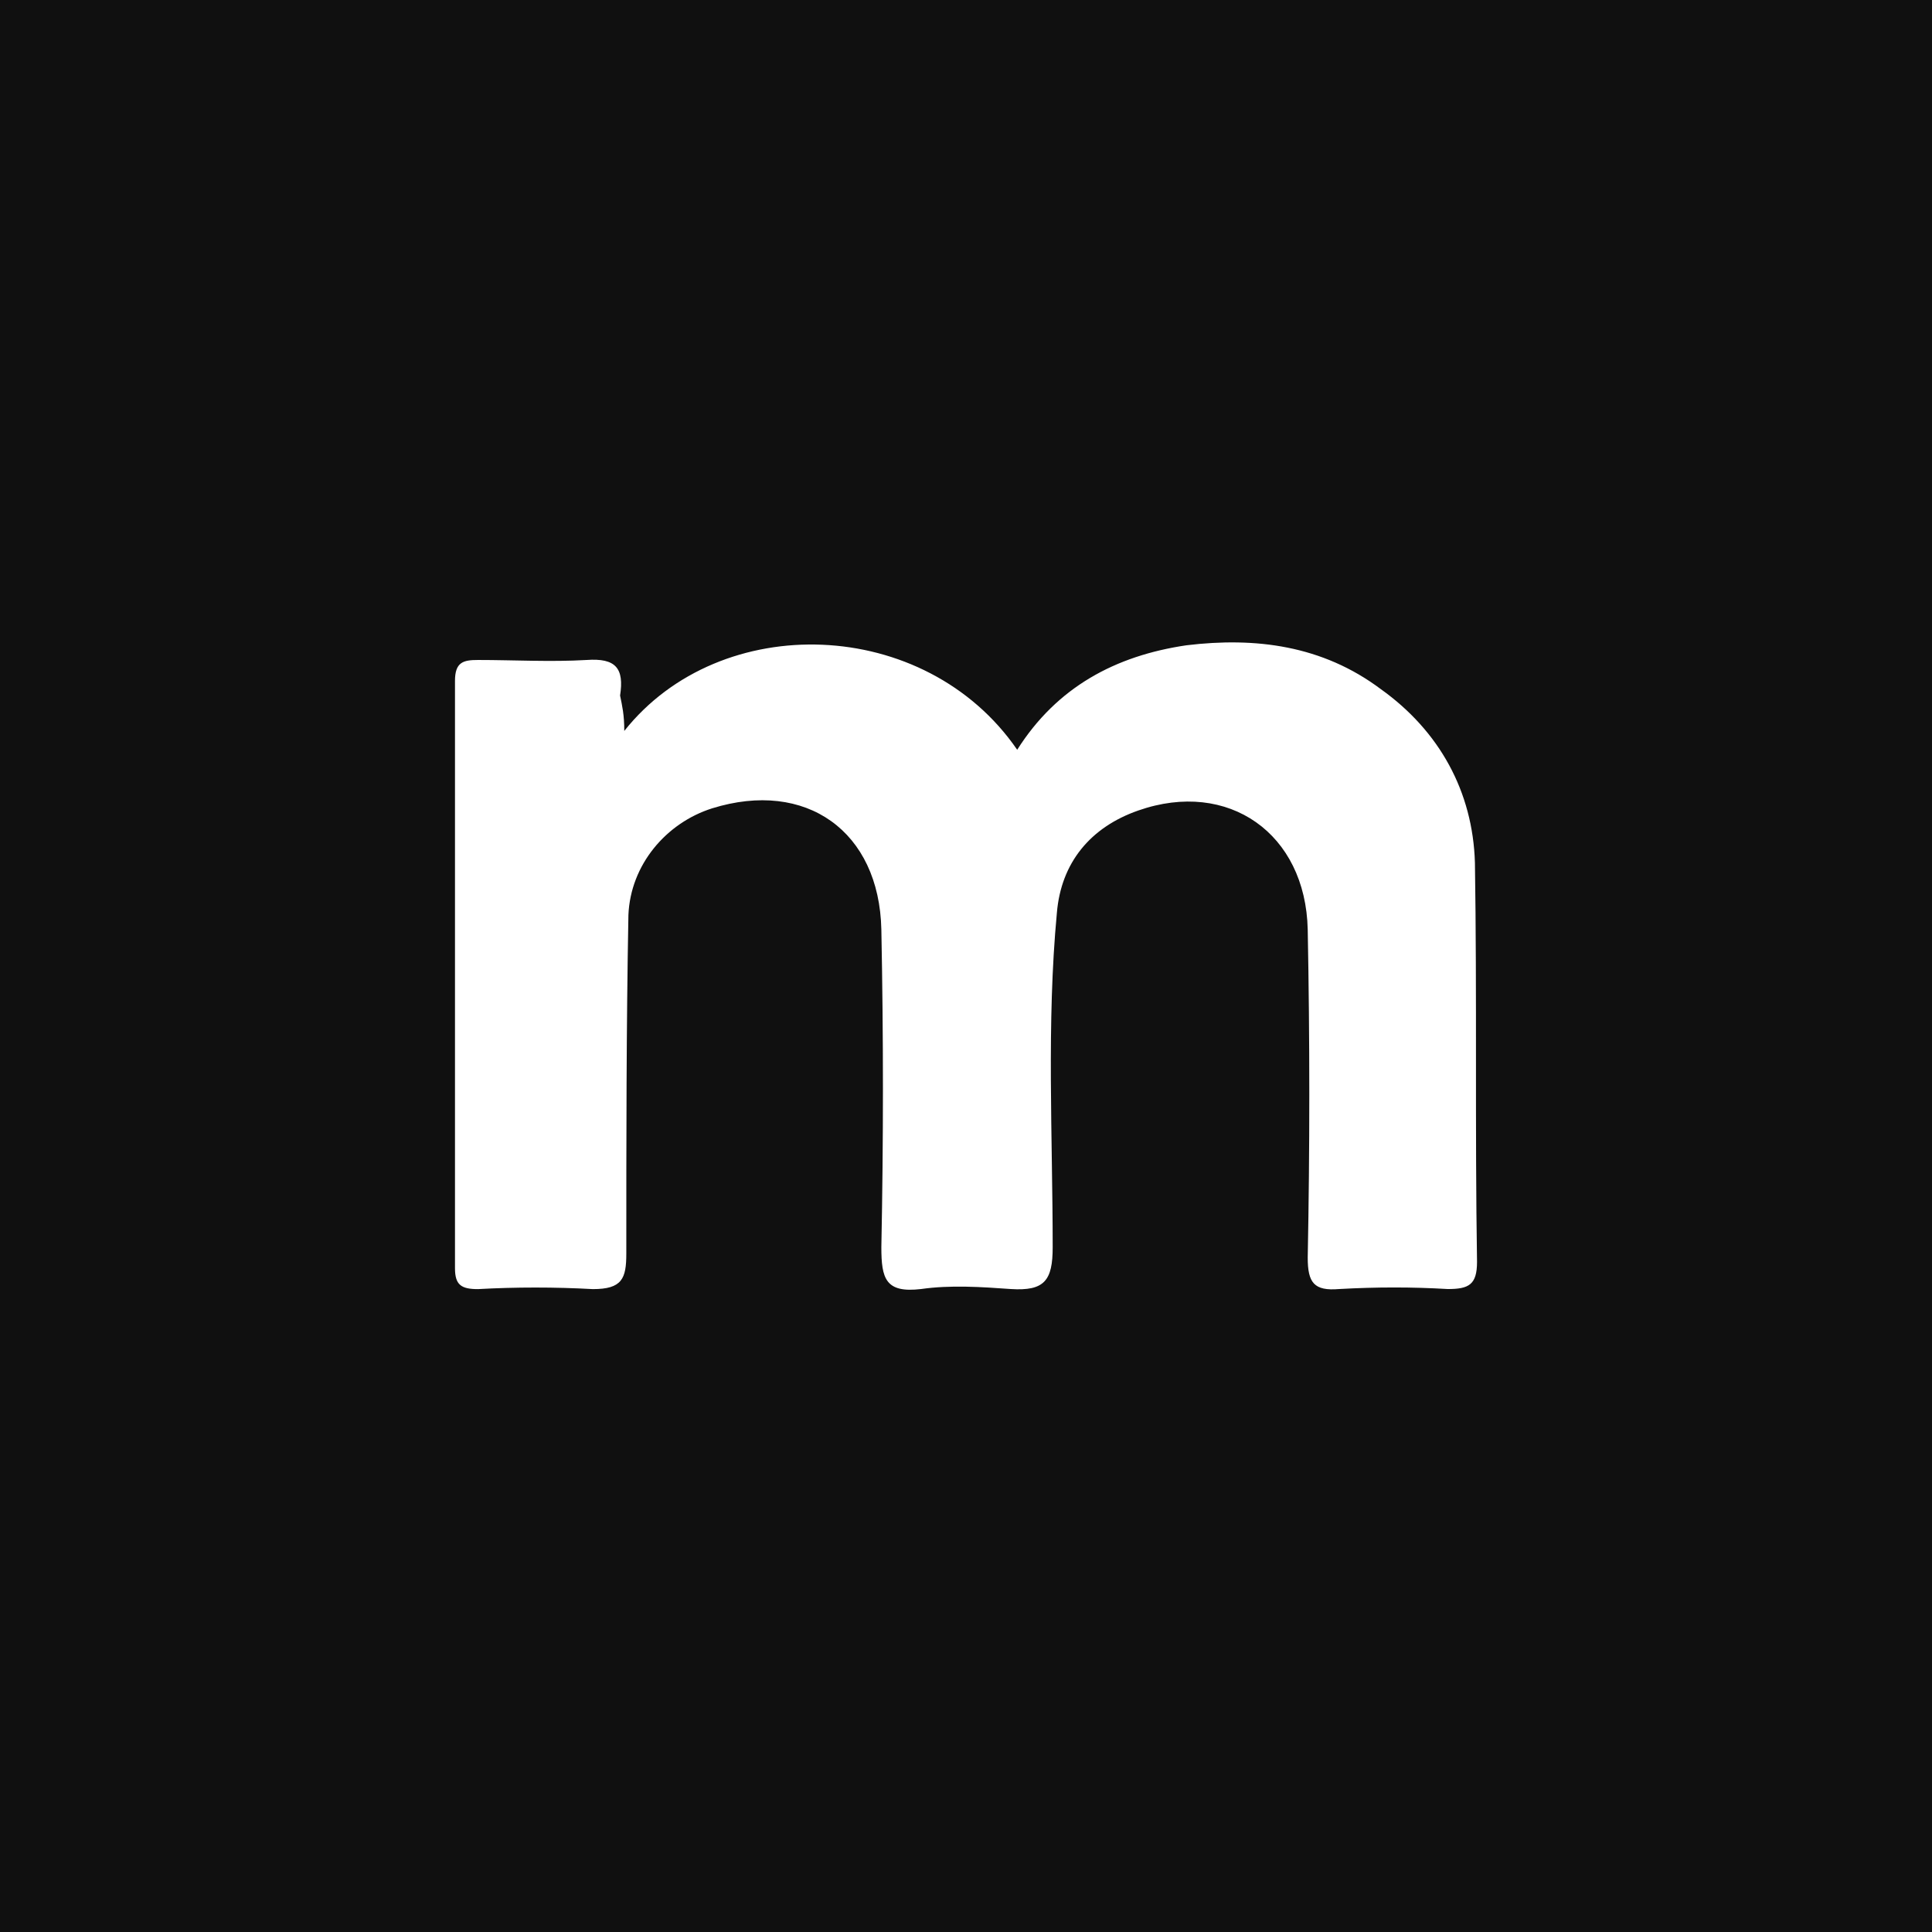 <?xml version="1.0" encoding="UTF-8"?>
<svg id="Ebene_2" data-name="Ebene 2" xmlns="http://www.w3.org/2000/svg" viewBox="0 0 266.8 266.8">
  <defs>
    <style>
      .cls-1 {
        fill: #fff;
      }

      .cls-1, .cls-2 {
        stroke-width: 0px;
      }

      .cls-2 {
        fill: #101010;
      }
    </style>
  </defs>
  <g id="Ebene_2-2" data-name="Ebene 2">
    <rect class="cls-2" width="266.8" height="266.8"/>
    <path class="cls-1" d="m86.21,100.94c13.28-16.74,41.56-15.87,54.26,2.6,5.48-8.66,13.57-12.99,23.38-14.43,9.52-1.15,18.76,0,26.84,6.06,8.08,5.77,12.7,14.14,12.99,23.96.29,18.47,0,36.66.29,55.13,0,3.17-1.15,3.75-4.04,3.75-4.91-.29-9.81-.29-15.01,0-3.46.29-4.33-.87-4.33-4.33.29-15.01.29-30.02,0-45.31-.29-13.28-10.97-20.78-23.38-16.45-6.64,2.31-10.68,7.22-11.26,14.14-1.44,15.3-.58,30.88-.58,46.18,0,4.62-1.15,6.06-5.77,5.77-4.04-.29-8.37-.58-12.41,0-4.91.58-5.48-1.44-5.48-5.77.29-14.72.29-29.15,0-43.87-.29-13.57-10.39-20.78-23.38-16.74-6.35,2.02-11.26,7.79-11.55,14.72-.29,15.59-.29,31.17-.29,46.76,0,3.46-.58,4.91-4.62,4.91-5.2-.29-10.68-.29-15.87,0-2.31,0-3.17-.58-3.17-2.89v-81.1c0-2.6,1.15-2.89,3.17-2.89,4.91,0,10.1.29,15.01,0,4.04-.29,5.2,1.15,4.62,4.91.29,1.44.58,2.6.58,4.91h0Z"/>
  </g>
</svg>
